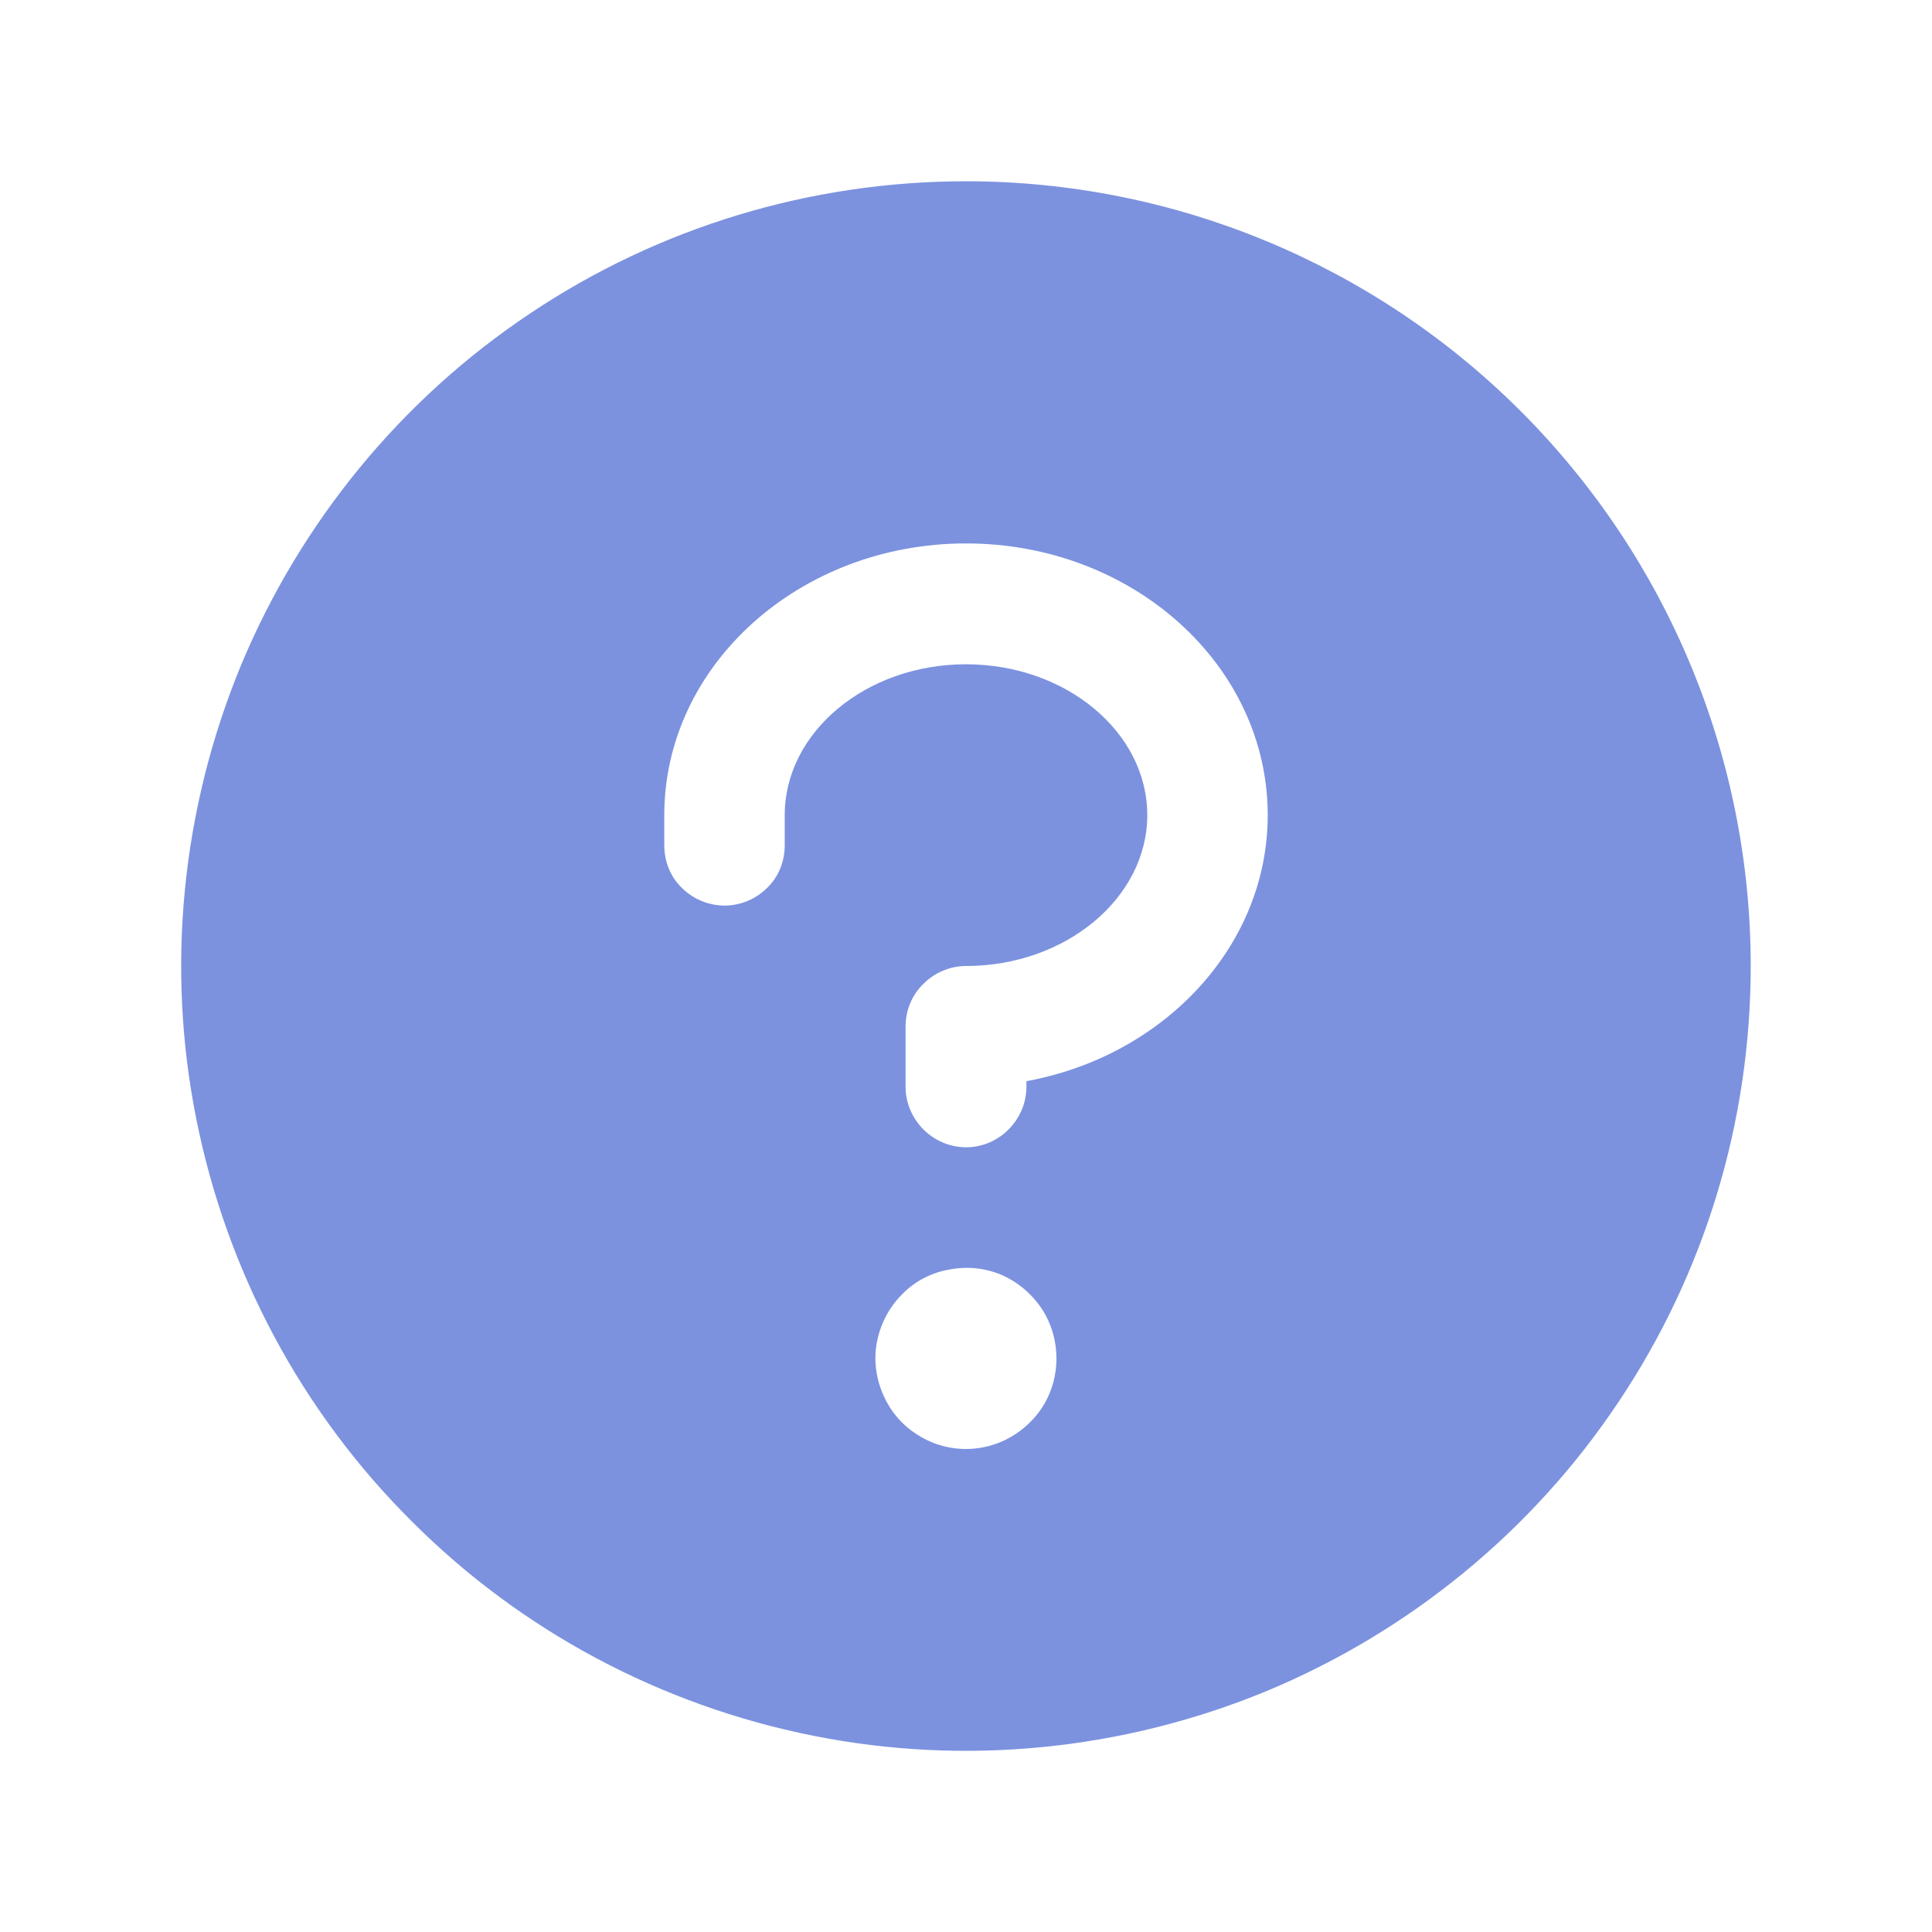 <?xml version="1.0" encoding="utf-8"?>
<svg xmlns="http://www.w3.org/2000/svg" fill="none" height="100%" overflow="visible" preserveAspectRatio="none" style="display: block;" viewBox="0 0 4.764 4.764" width="100%">
<g clip-path="url(#clip0_0_8614)" id="Question">
<path d="M2.382 0.447C1.999 0.447 1.625 0.56 1.307 0.773C0.989 0.985 0.741 1.288 0.594 1.641C0.448 1.995 0.409 2.384 0.484 2.759C0.559 3.135 0.743 3.48 1.014 3.75C1.284 4.021 1.629 4.205 2.005 4.28C2.38 4.355 2.769 4.316 3.123 4.17C3.476 4.023 3.779 3.775 3.991 3.457C4.204 3.139 4.317 2.765 4.317 2.382C4.317 1.869 4.113 1.377 3.75 1.014C3.387 0.651 2.895 0.447 2.382 0.447ZM2.382 3.573C2.338 3.573 2.295 3.56 2.258 3.535C2.221 3.511 2.193 3.476 2.176 3.435C2.159 3.394 2.154 3.349 2.163 3.306C2.172 3.263 2.193 3.223 2.224 3.192C2.255 3.16 2.295 3.139 2.338 3.131C2.382 3.122 2.427 3.126 2.468 3.143C2.508 3.16 2.543 3.189 2.568 3.226C2.592 3.262 2.605 3.305 2.605 3.35C2.605 3.409 2.582 3.466 2.54 3.507C2.498 3.549 2.441 3.573 2.382 3.573ZM2.531 2.666V2.68C2.531 2.719 2.515 2.757 2.487 2.785C2.459 2.813 2.422 2.829 2.382 2.829C2.343 2.829 2.305 2.813 2.277 2.785C2.249 2.757 2.233 2.719 2.233 2.68V2.531C2.233 2.491 2.249 2.453 2.277 2.426C2.305 2.398 2.343 2.382 2.382 2.382C2.628 2.382 2.829 2.214 2.829 2.01C2.829 1.805 2.628 1.638 2.382 1.638C2.136 1.638 1.935 1.805 1.935 2.01V2.084C1.935 2.124 1.92 2.162 1.892 2.189C1.864 2.217 1.826 2.233 1.787 2.233C1.747 2.233 1.709 2.217 1.681 2.189C1.653 2.162 1.638 2.124 1.638 2.084V2.01C1.638 1.64 1.972 1.34 2.382 1.34C2.793 1.34 3.126 1.64 3.126 2.01C3.126 2.333 2.87 2.604 2.531 2.666Z" fill="#7C92DF" id="Vector"/>
</g>
<defs>
<clipPath id="clip0_0_8614">
<rect fill="white" height="4.764" width="4.764"/>
</clipPath>
</defs>
</svg>